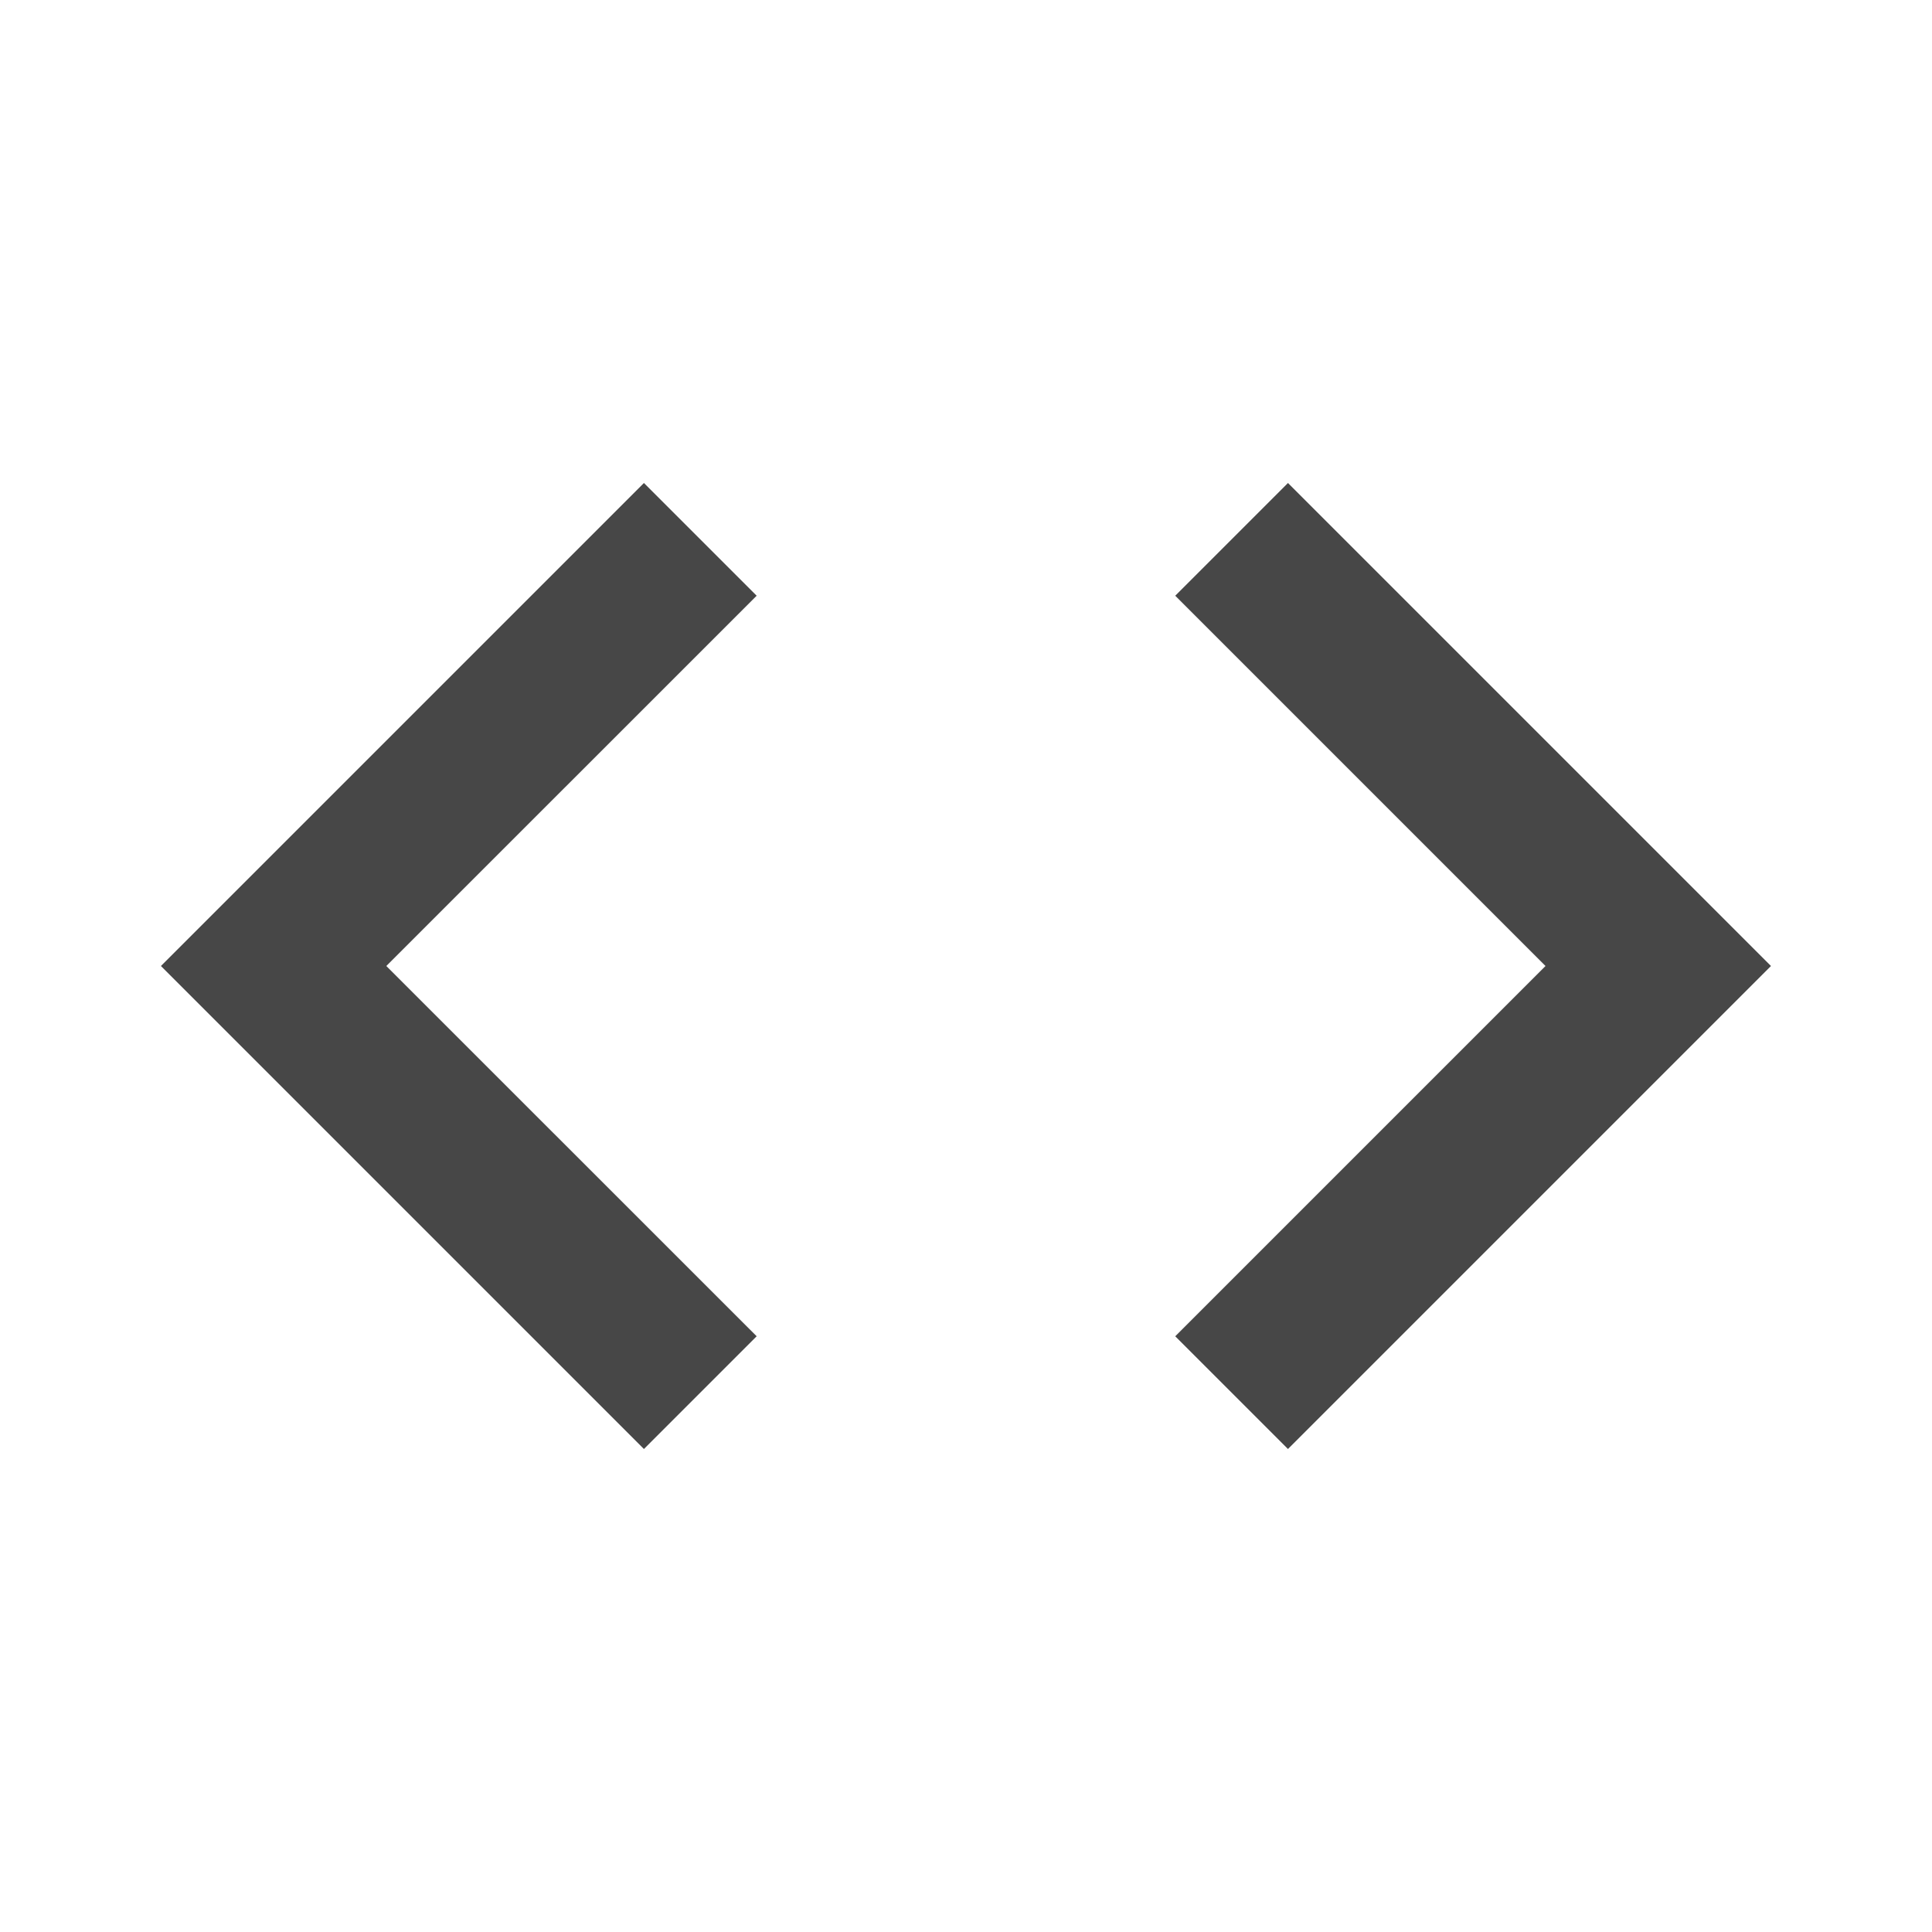 <svg xmlns="http://www.w3.org/2000/svg" width="20" height="20" viewBox="0 0 20 20" fill="none">
<path d="M7.833 13.833L3.999 10L7.833 6.167L6.666 5L1.666 10L6.666 15L7.833 13.833ZM12.166 13.833L15.999 10L12.166 6.167L13.333 5L18.333 10L13.333 15L12.166 13.833Z" fill="black" fill-opacity="0.72"/>
</svg>